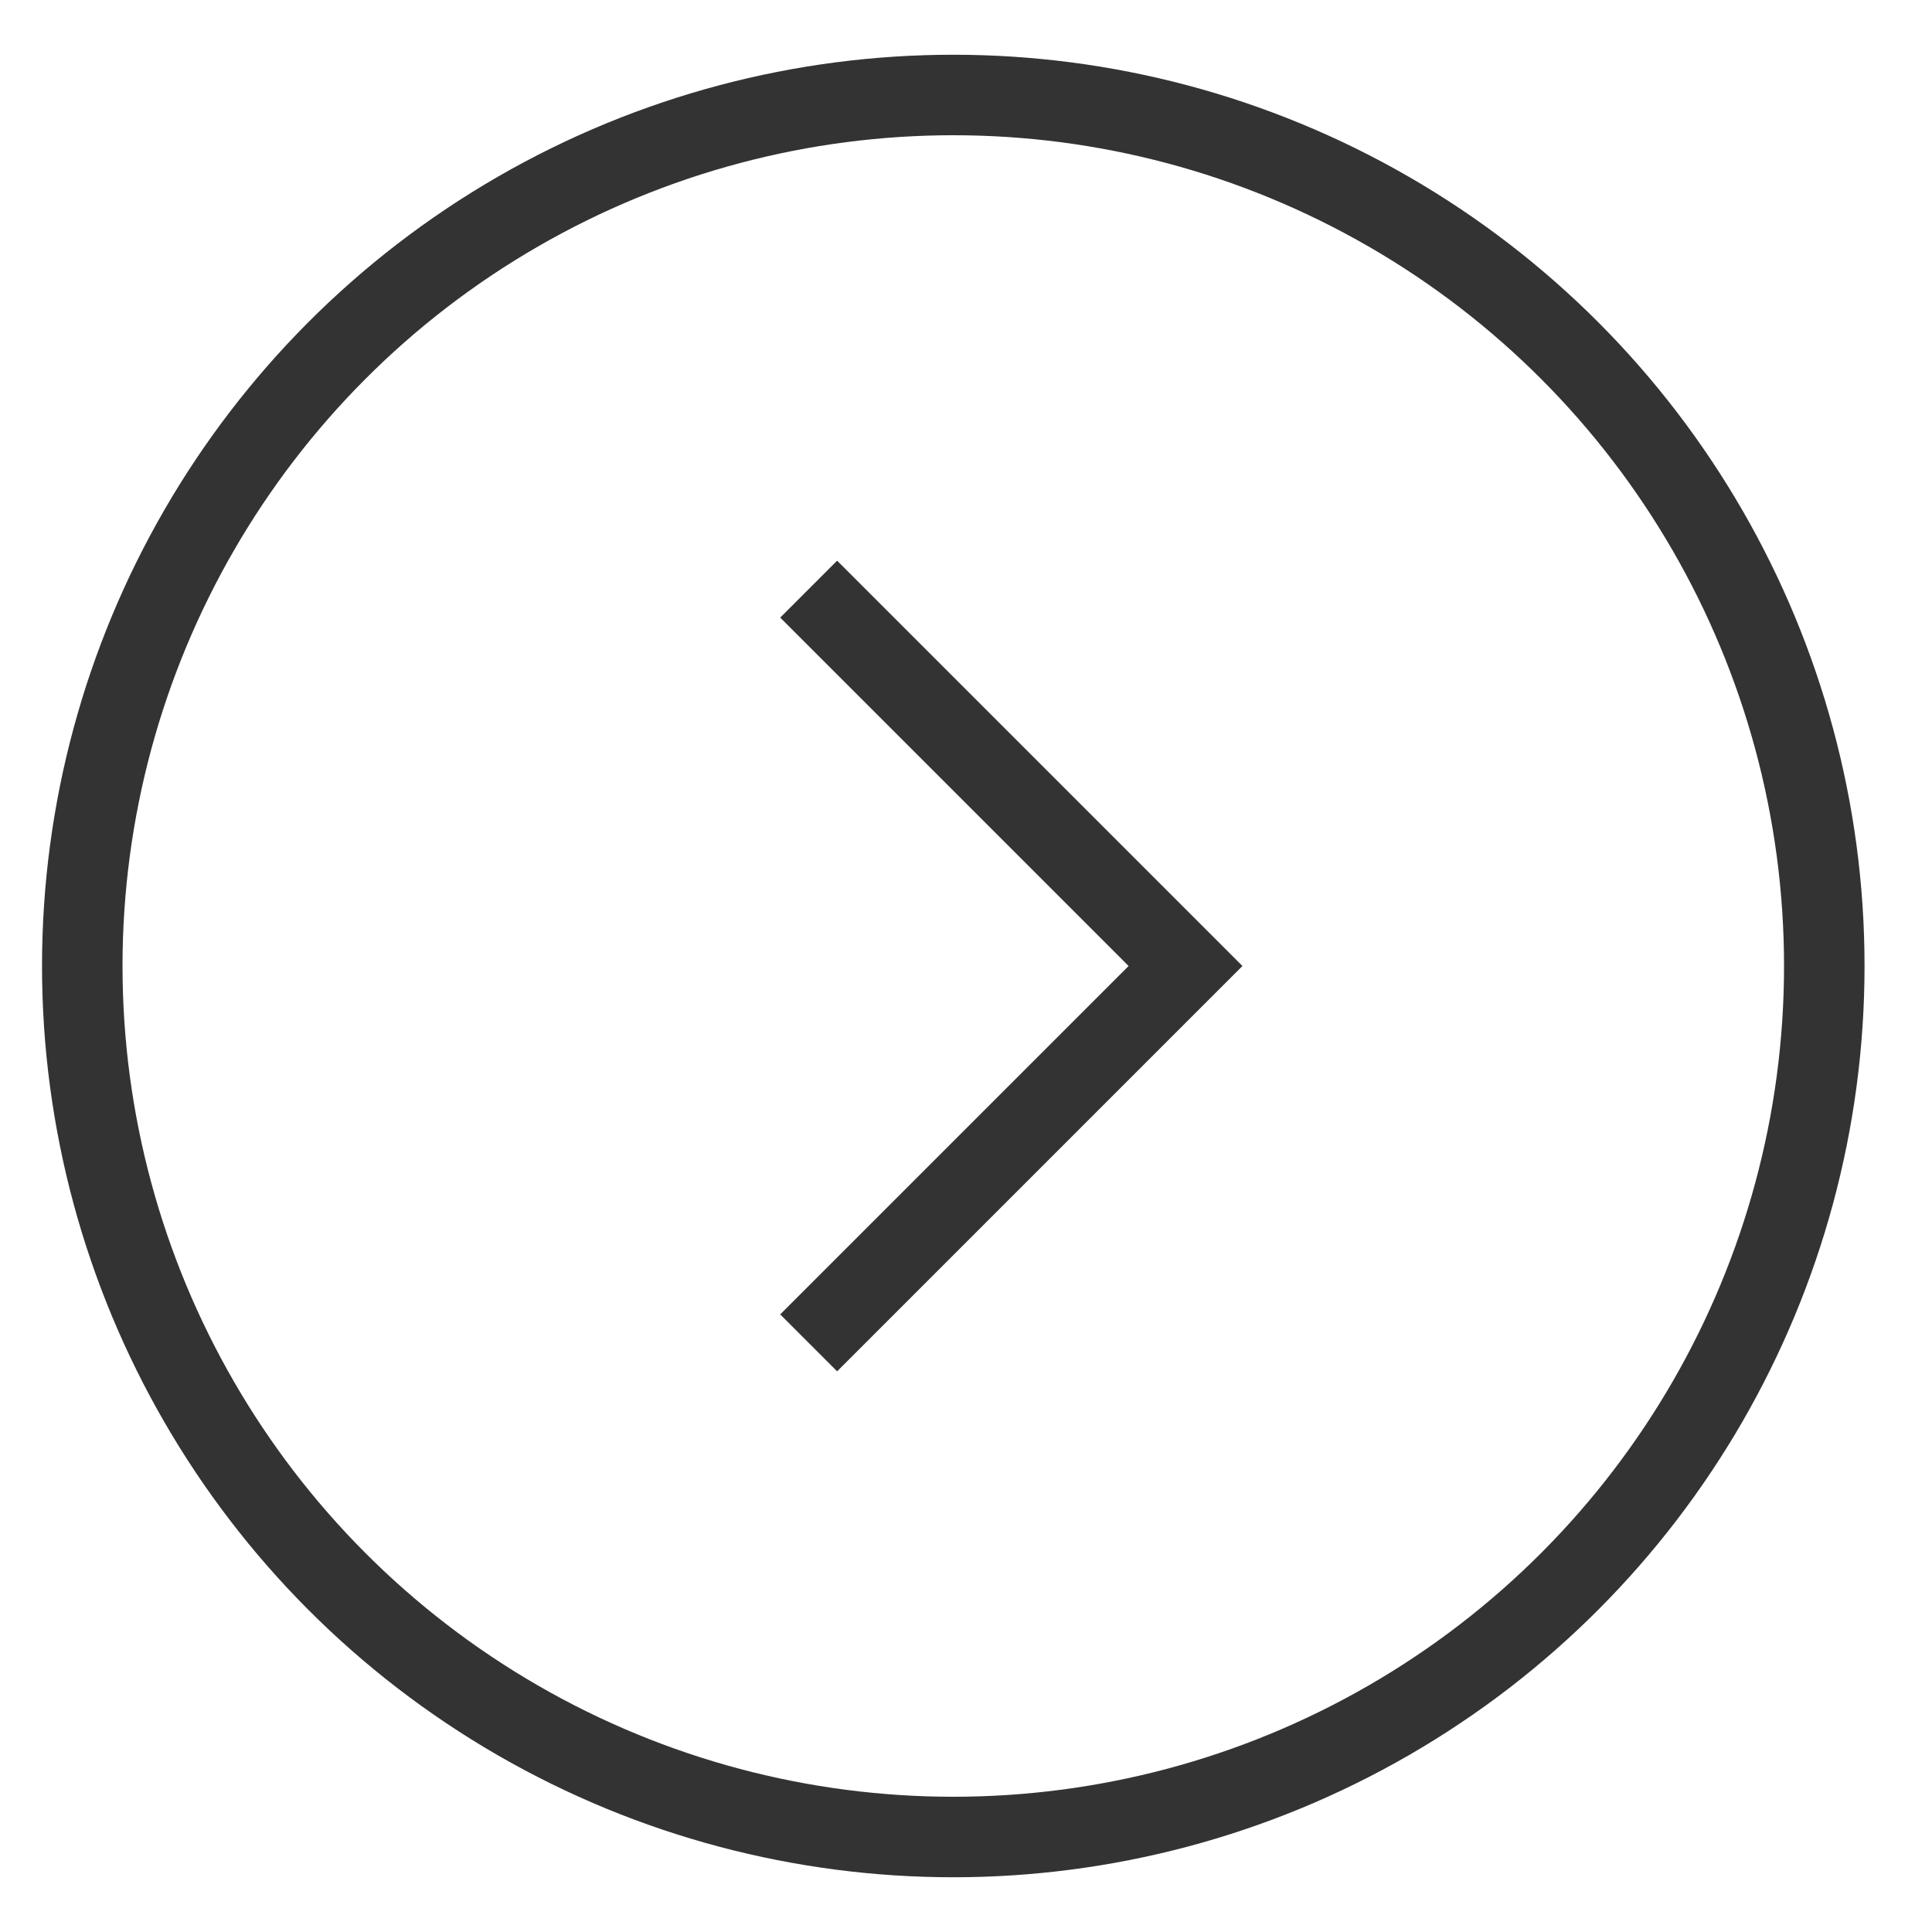 <svg xmlns="http://www.w3.org/2000/svg" width="24" height="24" viewBox="0 0 24 24">
    <g fill="none" fill-rule="evenodd" stroke="#333" stroke-linecap="square" transform="translate(.842 1)">
        <circle cx="11" cy="11" r="10.82"/>
        <path d="M9.557 6.672L13.885 11l-4.328 4.328"/>
    </g>
</svg>
